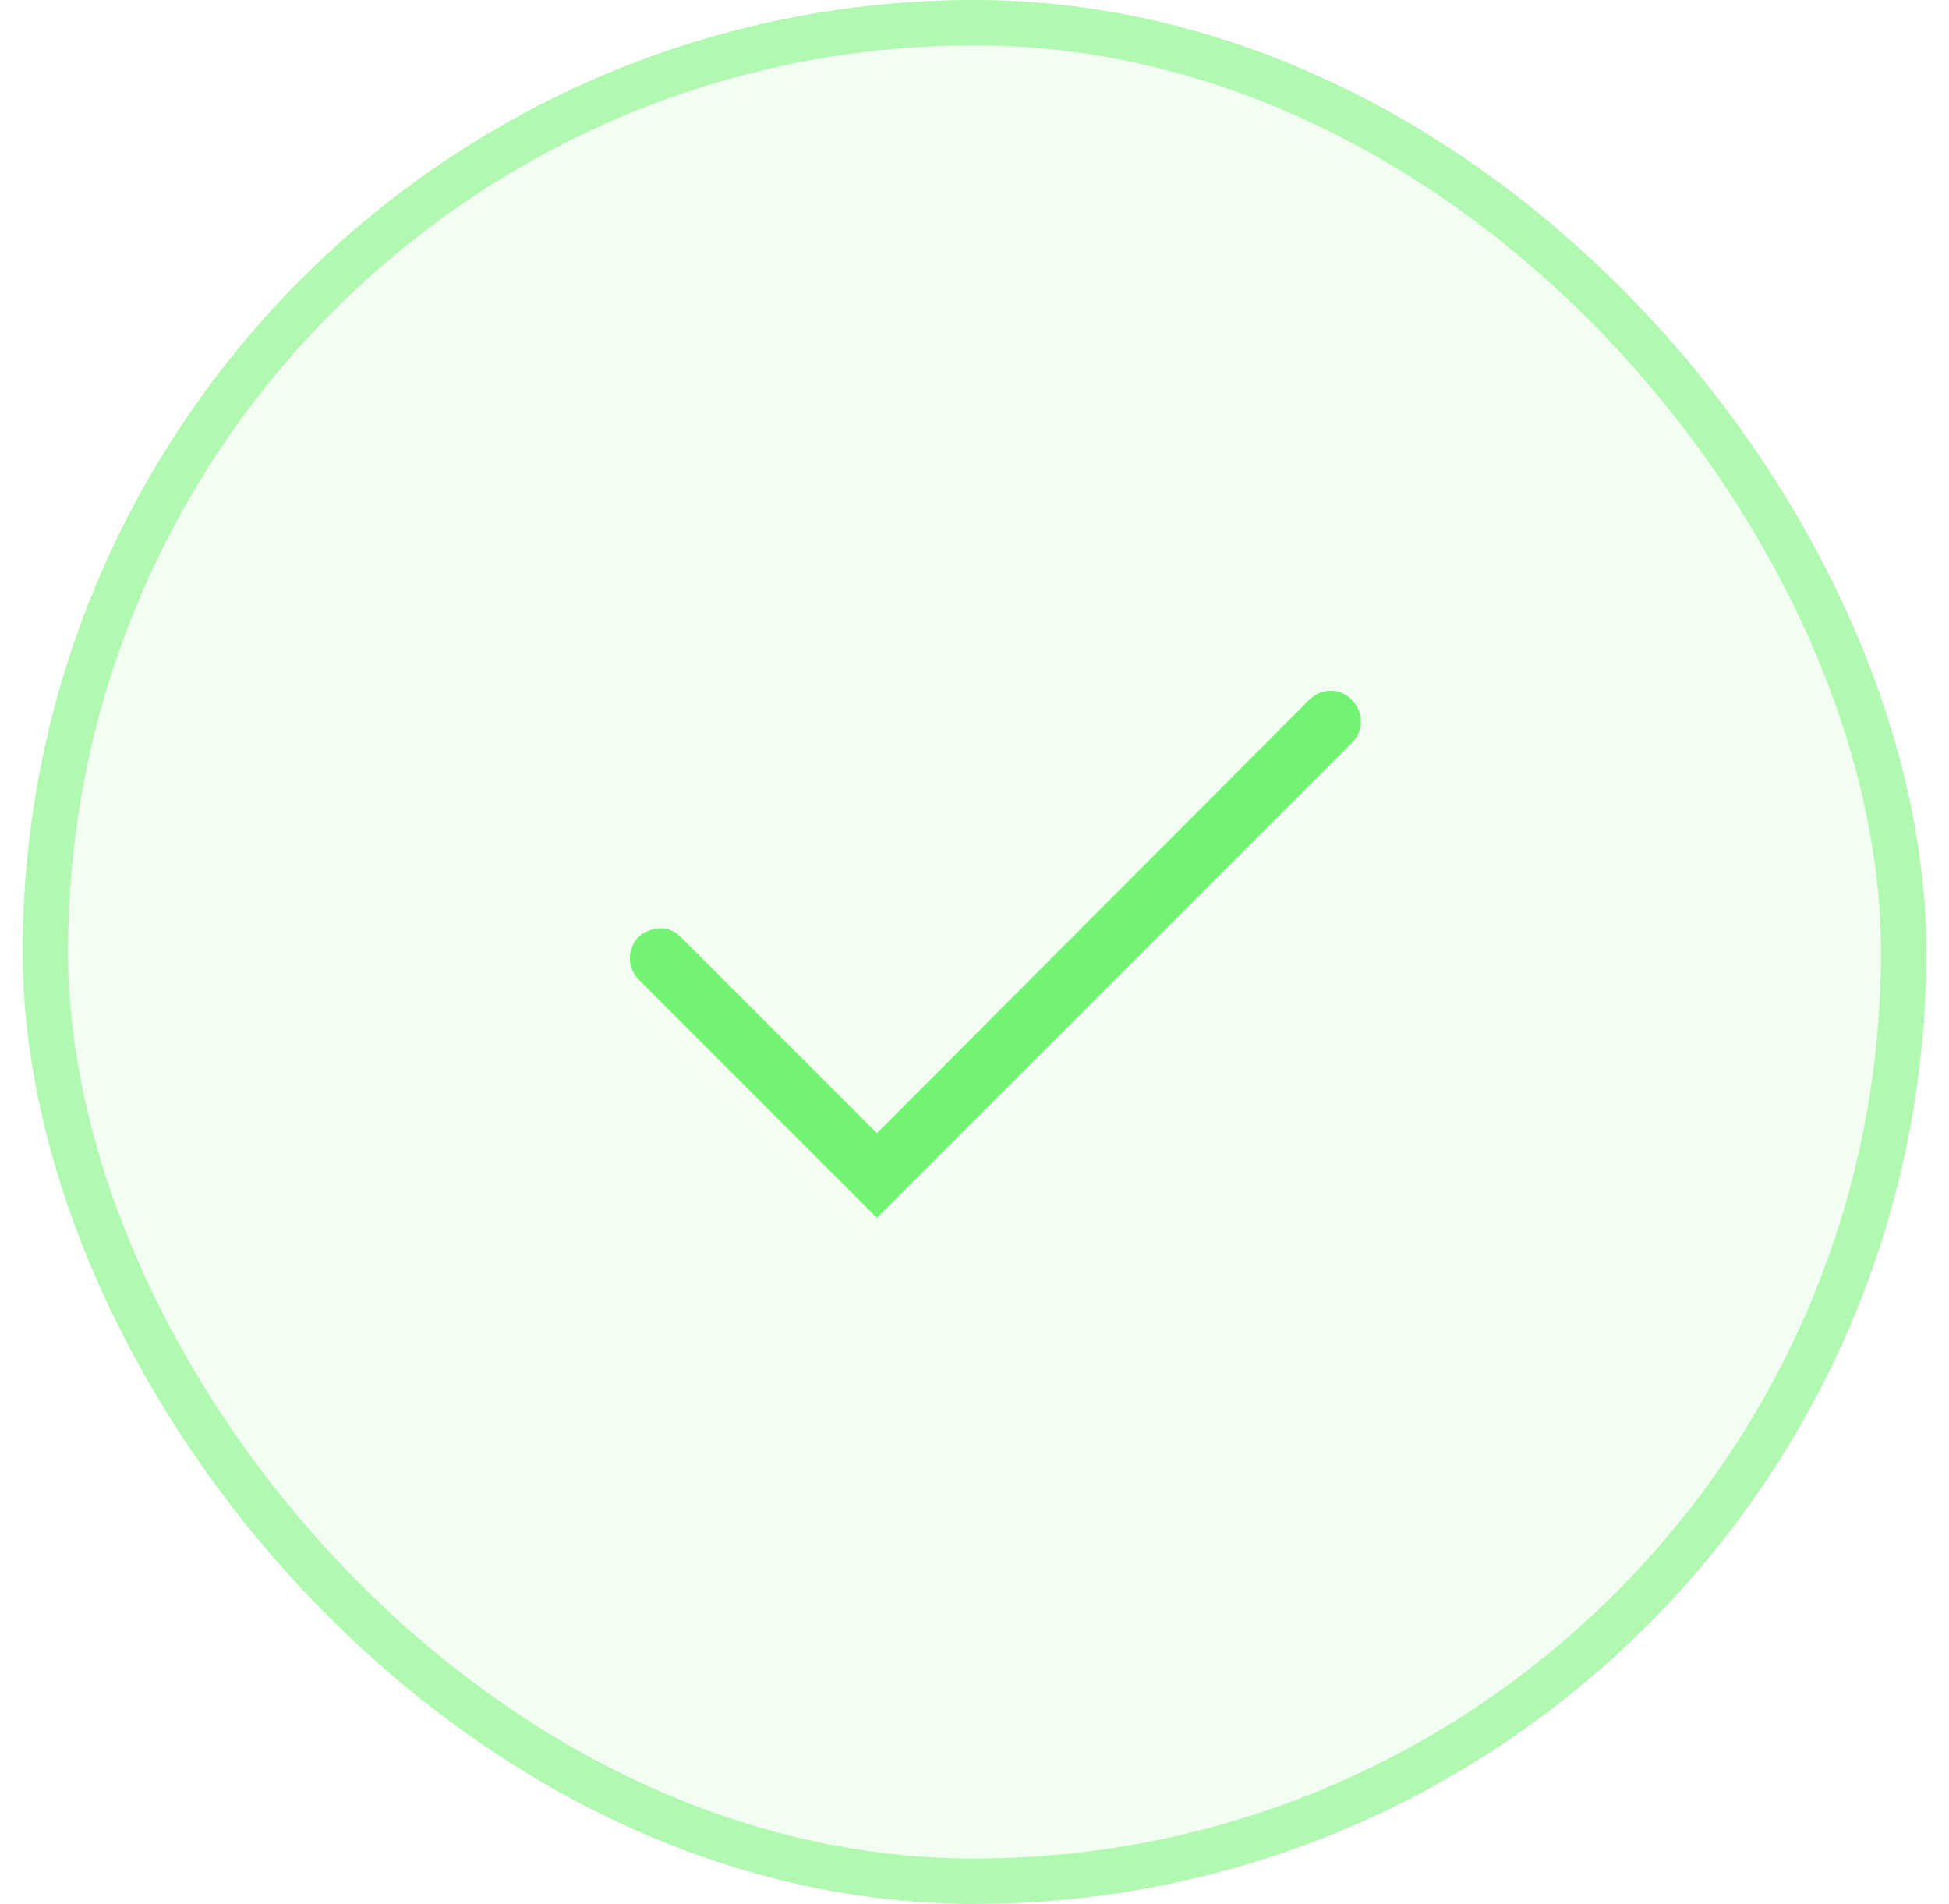 <svg viewBox="0 0 43 42" fill="none" xmlns="http://www.w3.org/2000/svg">
<rect x="0.5" width="42" height="42" rx="21" fill="#72F472" fill-opacity="0.1"/>
<rect x="1" y="0.5" width="41" height="41" rx="20.5" stroke="#72F472" stroke-opacity="0.5"/>
<path d="M19.347 24.999L15.02 20.672C14.842 20.494 14.63 20.44 14.384 20.508C14.137 20.576 13.984 20.73 13.922 20.969C13.861 21.209 13.919 21.424 14.097 21.615L19.347 26.865L29.847 16.365C29.97 16.228 30.028 16.071 30.022 15.893C30.015 15.715 29.947 15.562 29.816 15.432C29.686 15.302 29.535 15.237 29.365 15.237C29.194 15.237 29.04 15.298 28.903 15.421L19.347 24.999Z" fill="#72F472"/>
</svg>
